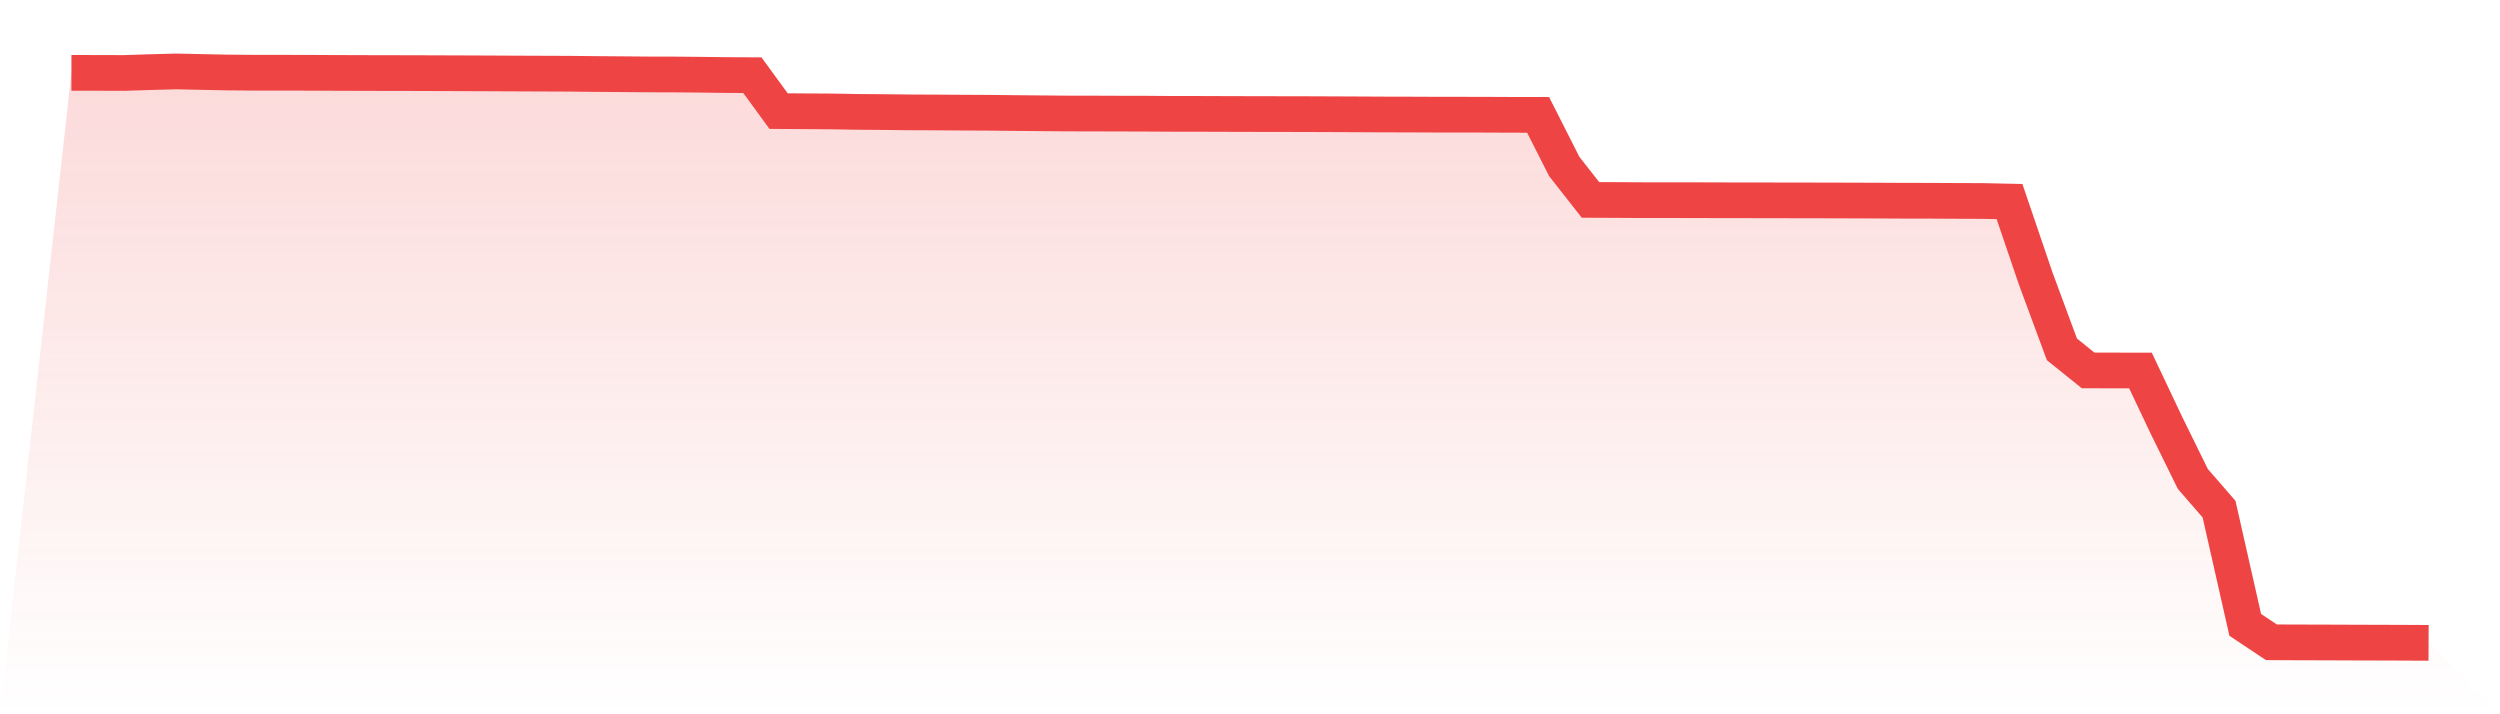 <svg viewBox="0 0 140 40" xmlns="http://www.w3.org/2000/svg">
<defs>
<linearGradient id="gradient" x1="0" x2="0" y1="0" y2="1">
<stop offset="0%" stop-color="#ef4444" stop-opacity="0.2"/>
<stop offset="100%" stop-color="#ef4444" stop-opacity="0"/>
</linearGradient>
</defs>
<path d="M4,4.081 L4,4.081 L5.467,4.082 L6.933,4.087 L8.4,4.04 L9.867,4 L11.333,4.032 L12.8,4.061 L14.267,4.072 L15.733,4.073 L17.2,4.076 L18.667,4.083 L20.133,4.088 L21.6,4.092 L23.067,4.094 L24.533,4.099 L26,4.104 L27.467,4.11 L28.933,4.117 L30.4,4.123 L31.867,4.129 L33.333,4.144 L34.8,4.155 L36.267,4.168 L37.733,4.171 L39.2,4.184 L40.667,4.203 L42.133,4.21 L43.6,6.221 L45.067,6.232 L46.533,6.24 L48,6.265 L49.467,6.276 L50.933,6.293 L52.4,6.298 L53.867,6.308 L55.333,6.315 L56.8,6.33 L58.267,6.344 L59.733,6.356 L61.2,6.358 L62.667,6.363 L64.133,6.366 L65.6,6.376 L67.067,6.377 L68.533,6.382 L70,6.386 L71.467,6.389 L72.933,6.391 L74.4,6.397 L75.867,6.403 L77.333,6.411 L78.8,6.414 L80.267,6.42 L81.733,6.422 L83.2,6.424 L84.667,6.431 L86.133,6.432 L87.6,9.326 L89.067,11.195 L90.533,11.201 L92,11.209 L93.467,11.209 L94.933,11.211 L96.4,11.216 L97.867,11.217 L99.333,11.22 L100.8,11.222 L102.267,11.225 L103.733,11.229 L105.2,11.234 L106.667,11.241 L108.133,11.243 L109.6,11.251 L111.067,11.256 L112.533,11.288 L114,15.599 L115.467,19.563 L116.933,20.743 L118.4,20.747 L119.867,20.749 L121.333,23.842 L122.8,26.824 L124.267,28.512 L125.733,34.992 L127.2,35.969 L128.667,35.974 L130.133,35.978 L131.6,35.984 L133.067,35.988 L134.533,35.993 L136,36 L140,40 L0,40 z" fill="url(#gradient)"/>
<path d="M4,4.081 L4,4.081 L5.467,4.082 L6.933,4.087 L8.4,4.04 L9.867,4 L11.333,4.032 L12.8,4.061 L14.267,4.072 L15.733,4.073 L17.2,4.076 L18.667,4.083 L20.133,4.088 L21.6,4.092 L23.067,4.094 L24.533,4.099 L26,4.104 L27.467,4.11 L28.933,4.117 L30.4,4.123 L31.867,4.129 L33.333,4.144 L34.8,4.155 L36.267,4.168 L37.733,4.171 L39.2,4.184 L40.667,4.203 L42.133,4.21 L43.6,6.221 L45.067,6.232 L46.533,6.24 L48,6.265 L49.467,6.276 L50.933,6.293 L52.4,6.298 L53.867,6.308 L55.333,6.315 L56.8,6.33 L58.267,6.344 L59.733,6.356 L61.2,6.358 L62.667,6.363 L64.133,6.366 L65.6,6.376 L67.067,6.377 L68.533,6.382 L70,6.386 L71.467,6.389 L72.933,6.391 L74.4,6.397 L75.867,6.403 L77.333,6.411 L78.8,6.414 L80.267,6.42 L81.733,6.422 L83.2,6.424 L84.667,6.431 L86.133,6.432 L87.6,9.326 L89.067,11.195 L90.533,11.201 L92,11.209 L93.467,11.209 L94.933,11.211 L96.4,11.216 L97.867,11.217 L99.333,11.22 L100.8,11.222 L102.267,11.225 L103.733,11.229 L105.2,11.234 L106.667,11.241 L108.133,11.243 L109.6,11.251 L111.067,11.256 L112.533,11.288 L114,15.599 L115.467,19.563 L116.933,20.743 L118.4,20.747 L119.867,20.749 L121.333,23.842 L122.8,26.824 L124.267,28.512 L125.733,34.992 L127.2,35.969 L128.667,35.974 L130.133,35.978 L131.6,35.984 L133.067,35.988 L134.533,35.993 L136,36" fill="none" stroke="#ef4444" stroke-width="2"/>
</svg>